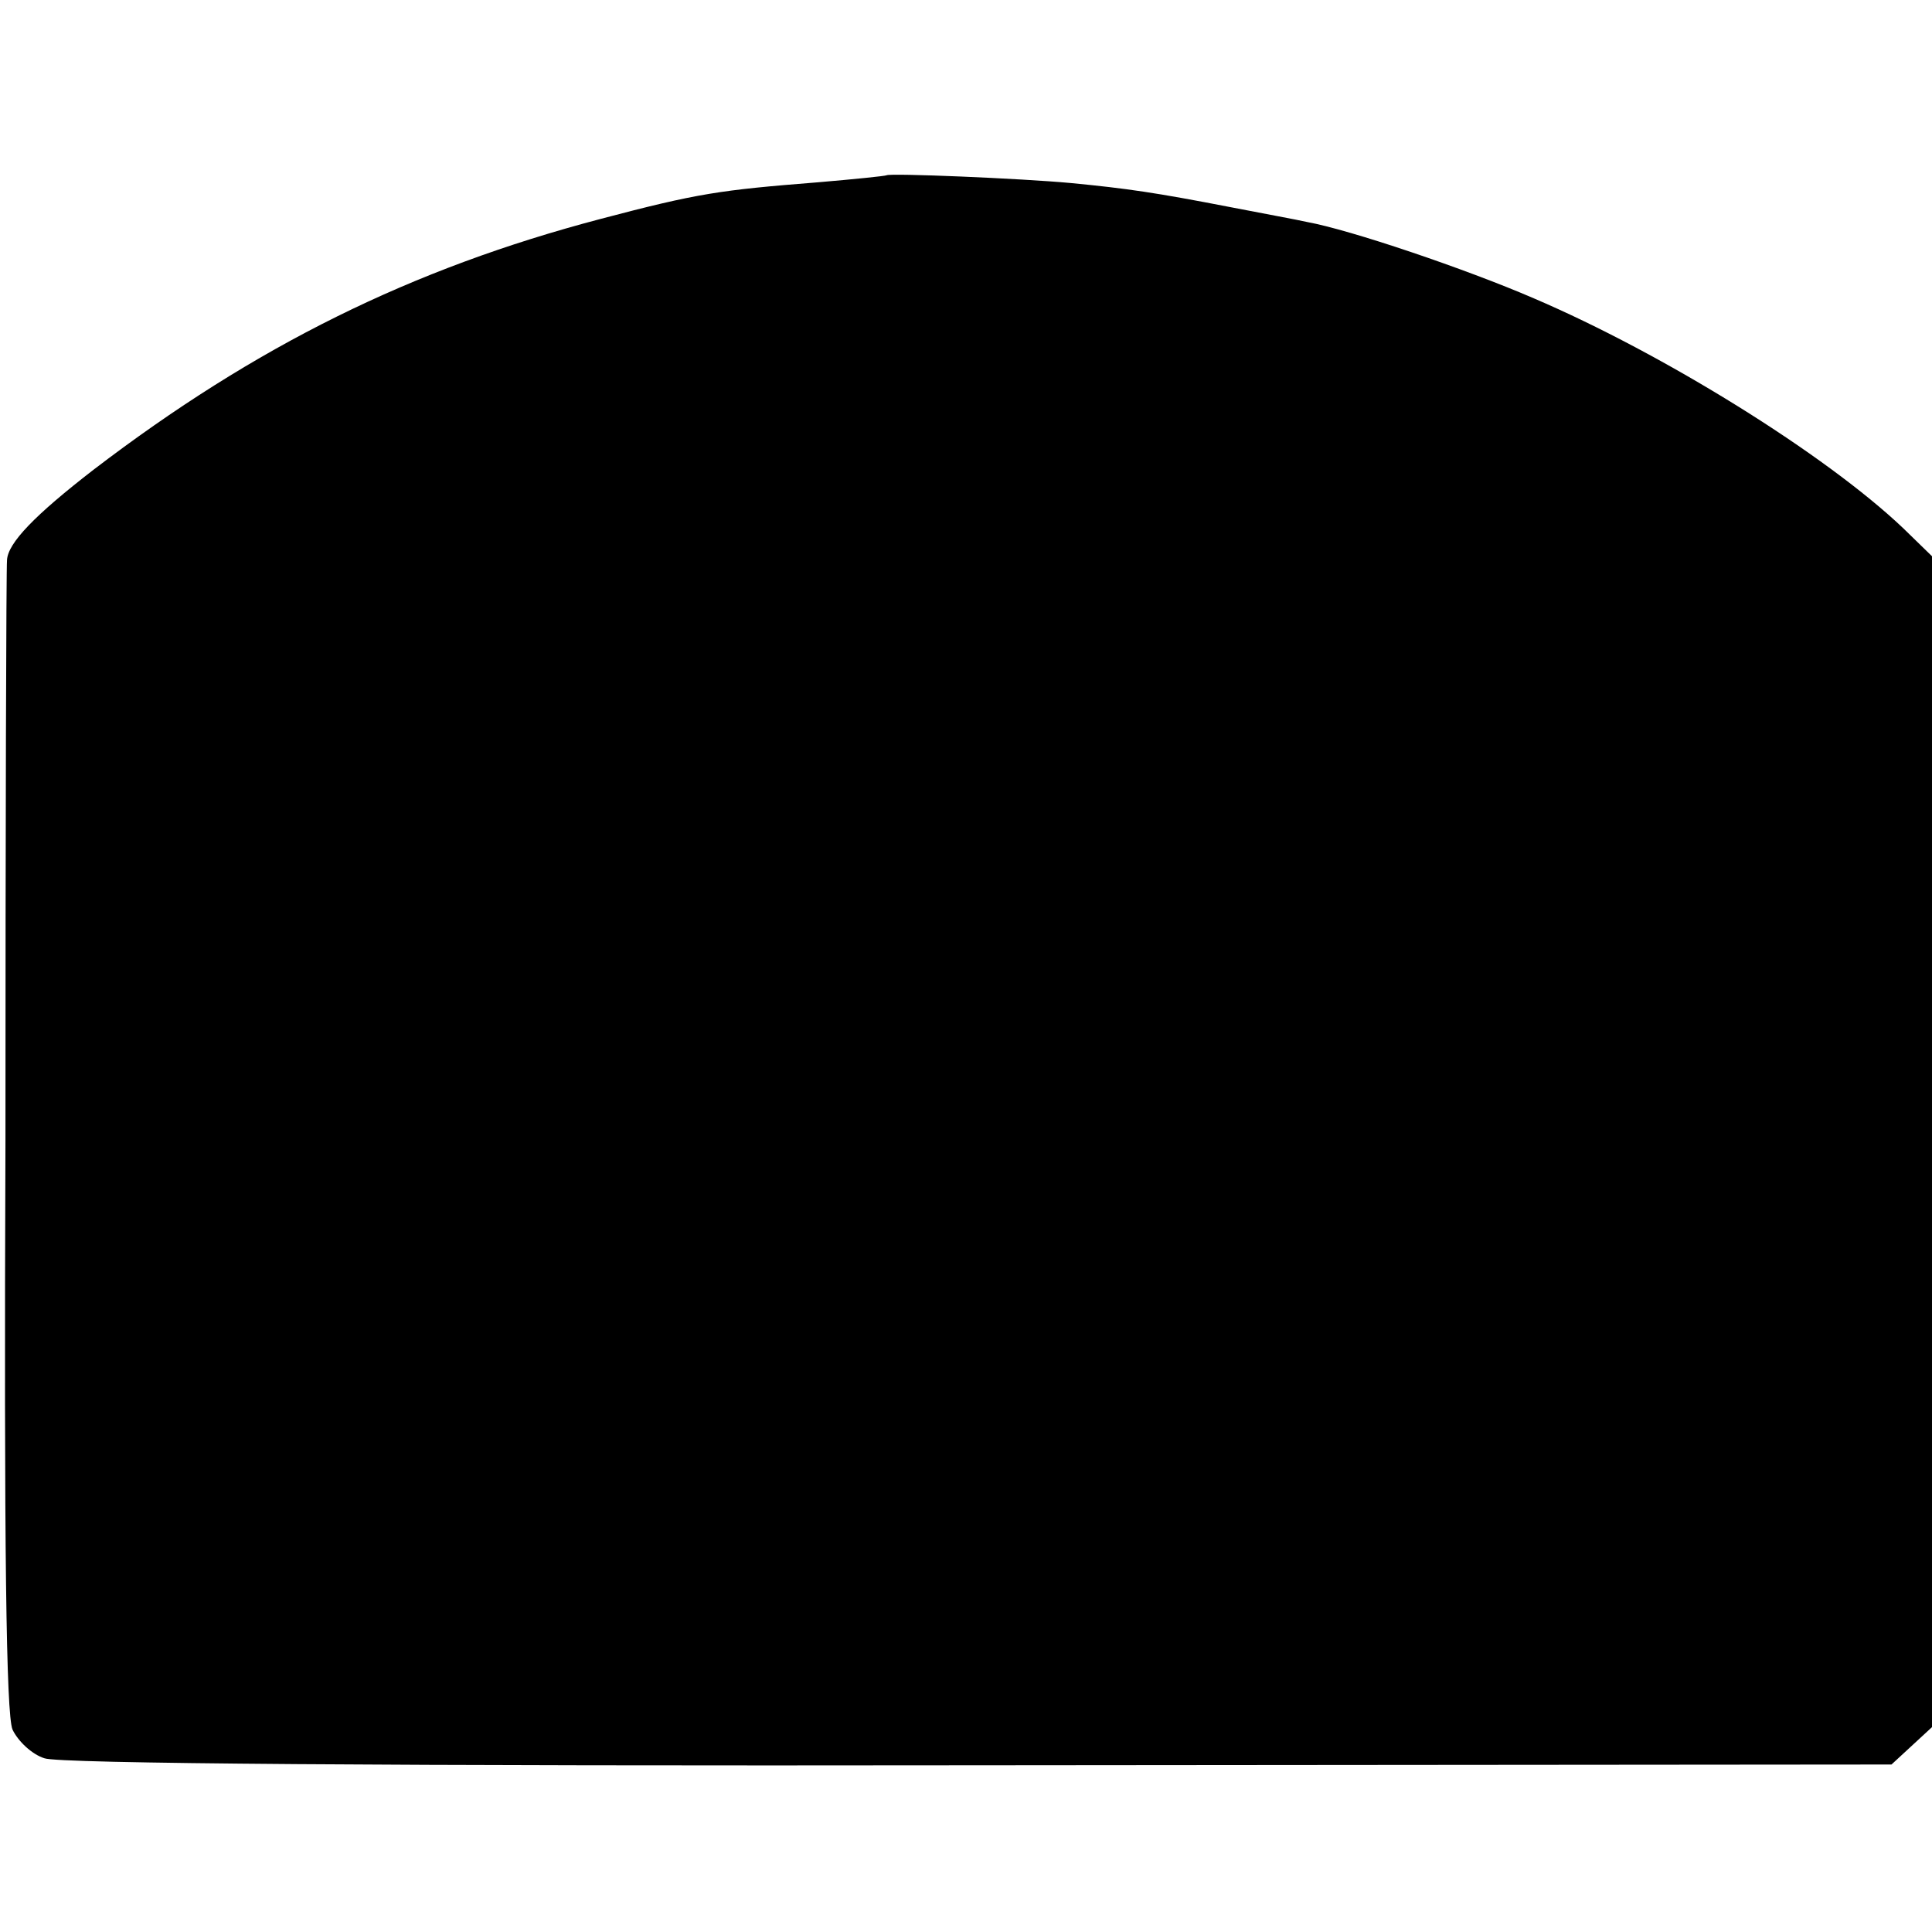 <svg version="1" xmlns="http://www.w3.org/2000/svg" width="330.667" height="330.667" viewBox="0 0 248 248"><path d="M113.8 22.5c-.2.1-4.1.5-8.8.9-12.6 1-15.4 1.4-27.9 4.7C52.8 34.5 32.8 44.4 12 60.3 4.5 66.1 1 69.7.9 71.9c-.1.9-.2 34.4-.2 74.5-.2 52.8.1 73.6.9 75.6.7 1.5 2.5 3.2 4.1 3.7 1.8.7 44.3 1 120 .9l117.1-.1 2.6-2.4 2.6-2.4V71.4l-3.7-3.6c-10-9.5-30.8-22.4-47.4-29.5-8.8-3.8-23.6-8.8-29.1-9.8-1.3-.3-5.7-1.1-9.8-1.9-9.8-1.9-13.3-2.4-20.5-3.1-6.4-.6-23.3-1.3-23.7-1z"/></svg>
